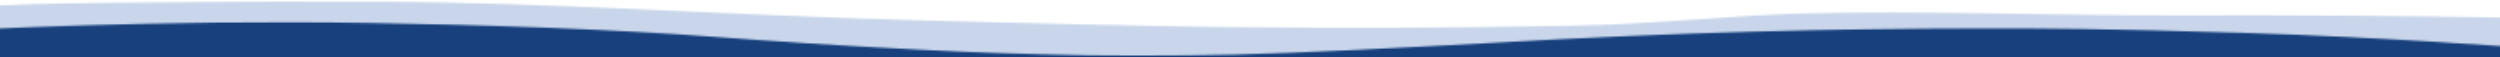 <svg width="1440" height="33" viewBox="0 0 1440 33" fill="none" xmlns="http://www.w3.org/2000/svg">
<rect x="0" y="0" width="1440" height="33" fill="#808080" stroke="none"/>
<g clip-path="url(#clip0_3055_3924)">
<rect width="1440" height="33" fill="white"/>
<mask id="mask0_3055_3924" style="mask-type:alpha" maskUnits="userSpaceOnUse" x="-142" y="0" width="1663" height="234">
<path d="M824.032 15.87C787.129 16.231 739.938 16.012 700.747 15.551C662.21 15.089 584.969 13.184 536.632 11.928C412.85 8.607 318.303 1.442 222.124 1.074C183.588 0.925 142.602 0.859 53.284 1.727C-36.034 2.594 -120.122 10.969 -120.122 10.969L-141.471 232.652L1509.35 233.637L1520.79 11.682C1520.79 11.682 1395.37 8.31 1254.29 8.856C1190.28 9.076 1102.75 5.939 1035.48 7.841C1000.87 8.822 950.251 14.062 905.348 14.831C860.935 15.633 840.851 15.722 824.032 15.87Z" fill="#C8D5EA"/>
</mask>
<g mask="url(#mask0_3055_3924)">
<path d="M0 -26H1440V494H0V-26Z" fill="#C8D5EA"/>
</g>
<mask id="mask1_3055_3924" style="mask-type:alpha" maskUnits="userSpaceOnUse" x="-25" y="12" width="1487" height="494">
<path d="M600.731 31.303C633.828 32.33 676.17 32.174 711.341 31.445C745.927 30.708 815.271 27.117 858.668 24.734C969.803 18.402 1054.65 16.527 1140.95 16.382C1175.52 16.32 1212.3 16.454 1292.4 18.927C1372.51 21.401 1447.89 27.09 1447.89 27.09L1461.3 505.5L-19.721 496.5L-24.243 17.571C-24.243 17.571 88.364 11.14 214.919 13.27C272.337 14.175 350.833 16.628 411.135 21.184C442.164 23.534 487.542 26.549 527.806 28.512C567.63 30.541 585.646 30.868 600.731 31.303Z" fill="#91C7E1"/>
</mask>
<g mask="url(#mask1_3055_3924)">
<path d="M-0 -26H1440V494H-0V-26Z" fill="#17407D"/>
</g>
</g>
<defs>
<clipPath id="clip0_3055_3924">
<rect width="1440" height="33" fill="white"/>
</clipPath>
</defs>
</svg>
